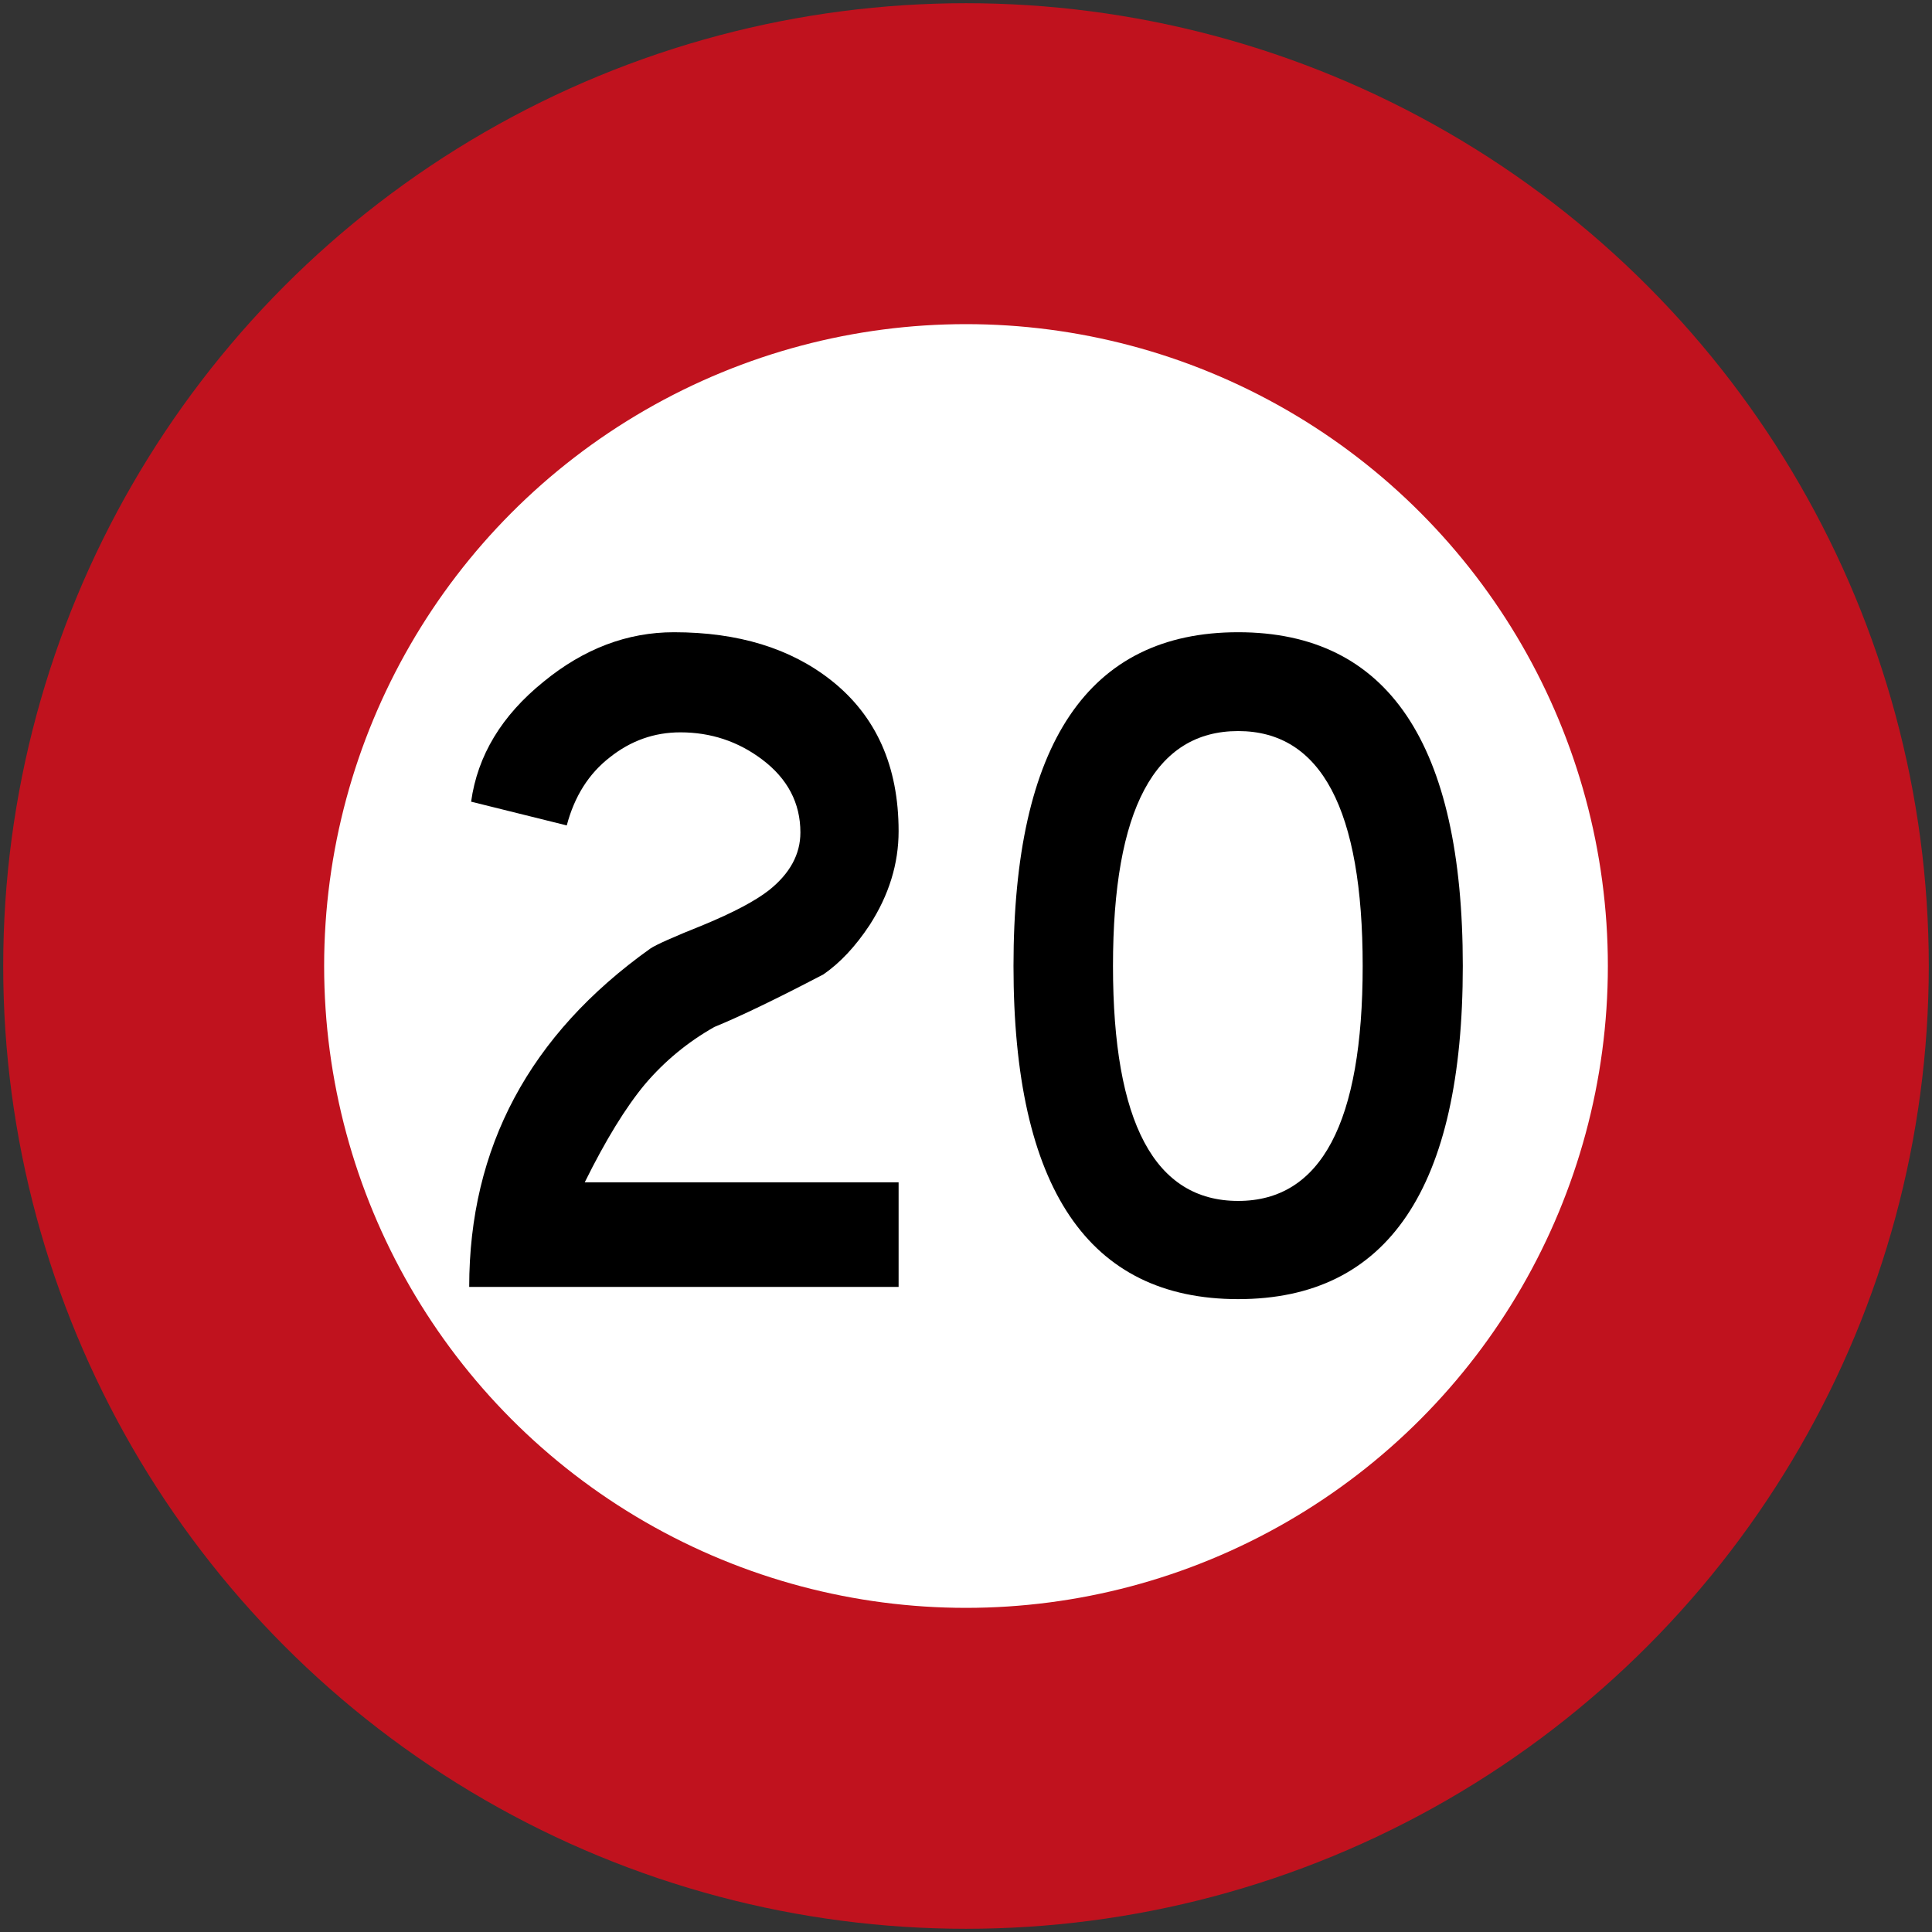 <?xml version="1.0" encoding="UTF-8" standalone="no"?>
<!-- Created with Inkscape (http://www.inkscape.org/) -->

<svg
   xmlns:dc="http://purl.org/dc/elements/1.1/"
   xmlns:cc="http://creativecommons.org/ns#"
   xmlns:rdf="http://www.w3.org/1999/02/22-rdf-syntax-ns#"
   xmlns:svg="http://www.w3.org/2000/svg"
   xmlns="http://www.w3.org/2000/svg"
   xmlns:sodipodi="http://sodipodi.sourceforge.net/DTD/sodipodi-0.dtd"
   xmlns:inkscape="http://www.inkscape.org/namespaces/inkscape"
   width="602mm"
   height="602mm"
   viewBox="0 0 602 602"
   version="1.1"
   id="svg8"
   inkscape:version="0.92.4 (5da689c313, 2019-01-14)"
   sodipodi:docname="77.svg">
  <rect x="0" y="0" width="602" height="602" fill="#333333" stroke="none"/>
  <defs
     id="defs2" />
  <sodipodi:namedview
     id="base"
     pagecolor="#ffffff"
     bordercolor="#666666"
     borderopacity="1.0"
     inkscape:pageopacity="0.0"
     inkscape:pageshadow="2"
     inkscape:zoom="0.2428125"
     inkscape:cx="1654.9428"
     inkscape:cy="992.93898"
     inkscape:document-units="mm"
     inkscape:current-layer="layer1"
     showgrid="false"
     inkscape:window-width="1920"
     inkscape:window-height="1057"
     inkscape:window-x="-8"
     inkscape:window-y="-8"
     inkscape:window-maximized="1" />
  <g
     inkscape:label="Layer 1"
     inkscape:groupmode="layer"
     id="layer1"
     transform="translate(0,305)">
    <circle
       style="opacity:1;fill:#c0121e;fill-opacity:1;fill-rule:nonzero;stroke:none;stroke-width:67.438;stroke-linecap:square;stroke-linejoin:round;stroke-miterlimit:4;stroke-dasharray:none;stroke-dashoffset:0;stroke-opacity:1"
       id="path10"
       cx="301"
       cy="-4"
       r="300" />
    <circle
       r="200"
       cy="-4"
       cx="301"
       id="circle817"
       style="opacity:1;fill:#ffffff;fill-opacity:1;fill-rule:nonzero;stroke:none;stroke-width:44.959;stroke-linecap:square;stroke-linejoin:round;stroke-miterlimit:4;stroke-dasharray:none;stroke-dashoffset:0;stroke-opacity:1" />
    <path
       inkscape:connector-curvature="0"
       id="path18-0"
       style="fill:#000000;fill-opacity:1;fill-rule:nonzero;stroke:none;stroke-width:0.353"
       d="m 146.798,-55.202 29.802,7.399 c 2.397,-9.065 6.866,-16.13 13.4,-21.199 6.533,-5.203 13.867,-7.803 21.999,-7.803 9.467,0 17.933,2.801 25.401,8.402 7.999,6 12,13.6 12,22.8 0,6.8 -3.266,12.799 -9.799,18 -4.267,3.334 -11.07,6.932 -20.402,10.798 -9.331,3.737 -14.866,6.203 -16.598,7.402 C 165,17.399 146.2,52.53 146.2,96 h 133.8 v -32.599 h -97.8 c 6.534,-13.203 12.798,-23.404 18.8,-30.604 6.133,-7.199 13.332,-13.131 21.599,-17.802 8.132,-3.328 19.468,-8.798 33.999,-16.398 5.201,-3.599 10.002,-8.732 14.401,-15.4 6.001,-9.331 9,-19.067 9,-29.198 0,-20.266 -7.001,-35.935 -20.999,-47 C 246.333,-103.002 230,-108 209.998,-108 c -14.534,0 -28.065,5.132 -40.598,15.397 -13.069,10.536 -20.602,23.002 -22.603,37.401 v 0" />
    <path
       d="m 385.803,69.204 c -26.001,0 -39.002,-24.403 -39.002,-73.207 0,-48.798 13.001,-73.199 39.002,-73.199 25.862,0 38.801,24.402 38.801,73.199 0,48.804 -12.938,73.207 -38.801,73.207 z m 0,30.596 c 46.671,0 69.997,-34.6 69.997,-103.803 C 455.8,-73.333 432.473,-108 385.803,-108 339.132,-108 315.8,-73.333 315.8,-4.003 315.8,65.2 339.132,99.8 385.803,99.8 v 0"
       style="fill:#000000;fill-opacity:1;fill-rule:nonzero;stroke:none;stroke-width:0.353"
       id="path30"
       inkscape:connector-curvature="0" />
  </g>
</svg>
